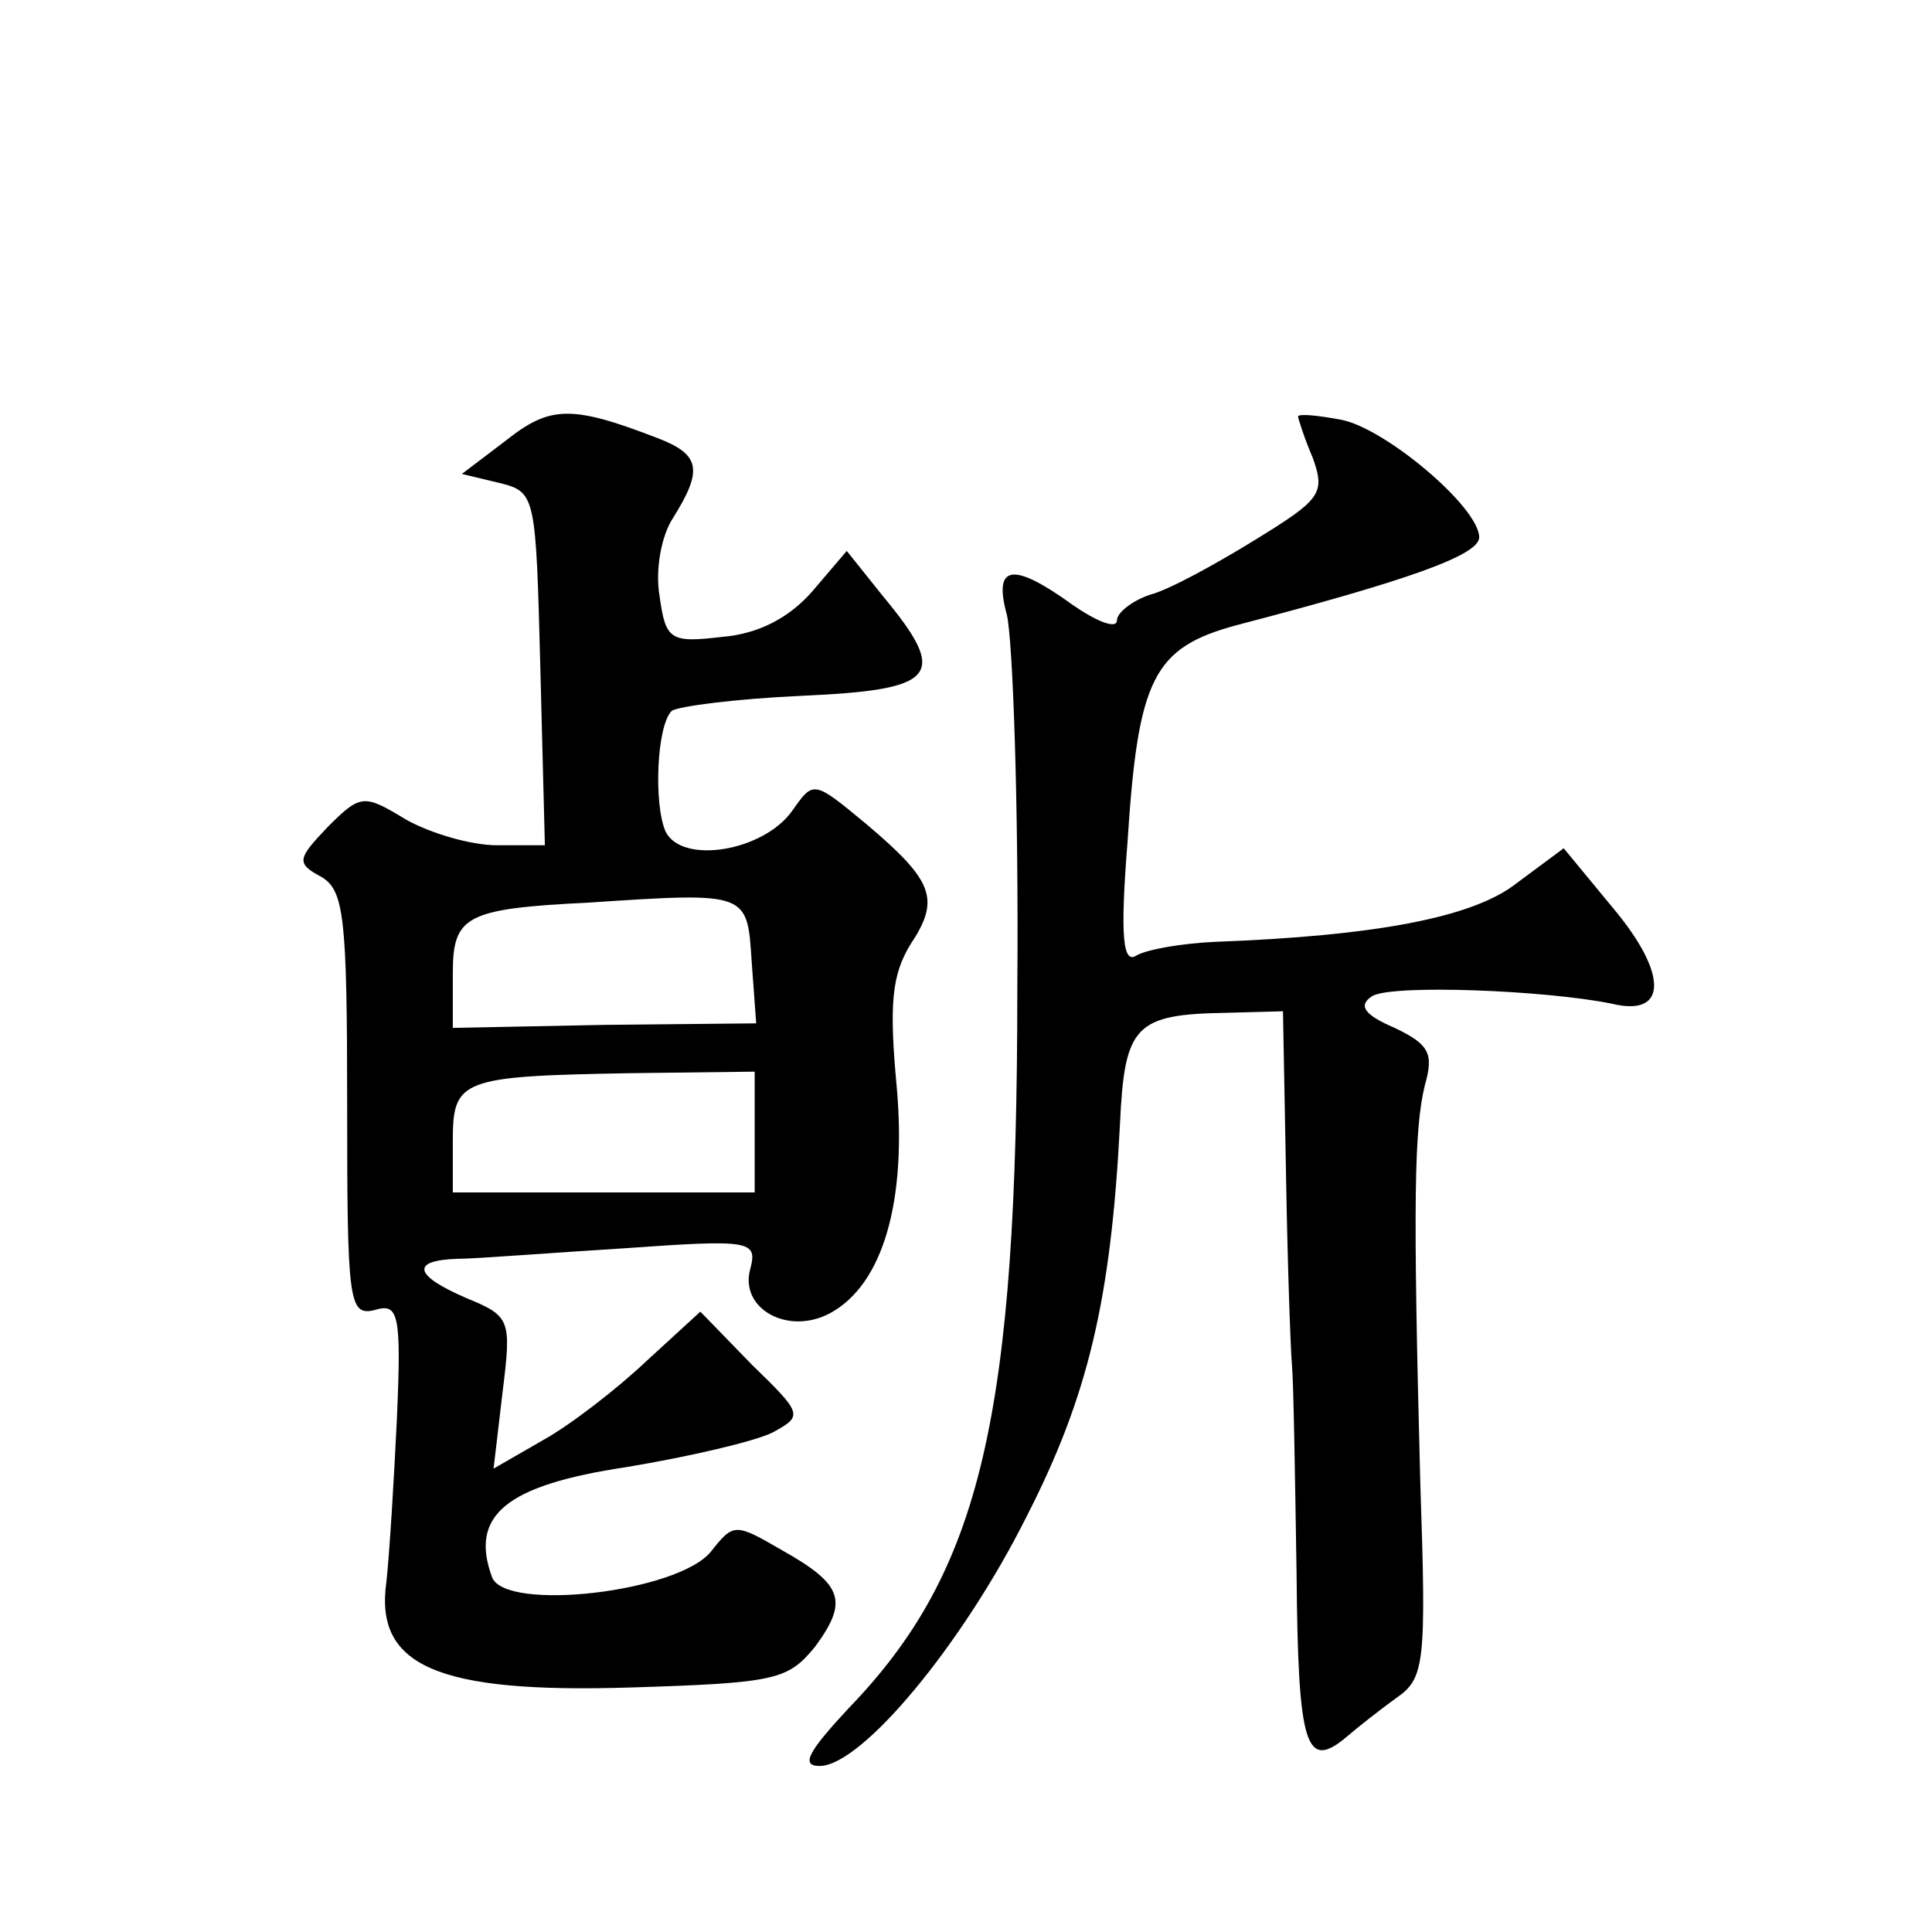 <?xml version="1.0" standalone="no"?>
<!DOCTYPE svg PUBLIC "-//W3C//DTD SVG 20010904//EN"
 "http://www.w3.org/TR/2001/REC-SVG-20010904/DTD/svg10.dtd">
<svg version="1.0" xmlns="http://www.w3.org/2000/svg"
 width="128pt" height="128pt" viewBox="0 0 128 128"
 preserveAspectRatio="xMidYMid meet">
<g transform="translate(0,128) scale(0.1,-0.1)"
fill="#0" stroke="none">
<path d="M335 988 l-29 -22 25 -6 c24 -6 24 -8 27 -123 l3 -117 -32 0 c-17 0 -44
8 -60 17 -28 17 -30 17 -52 -5 -20 -21 -21 -24 -4 -33 15 -9 17 -27 17 -151 0 -130
1 -140 18 -136 16 5 18 -2 15 -71 -2 -42 -5 -91 -7 -109 -8 -56 34 -74 162 -70
96 3 104 5 122 27 22 30 19 41 -22 64 -31 18 -32 18 -47 -1 -22 -27 -136 -40 -145
-17 -15 41 9 61 89 73 42 7 85 17 97 23 20 11 20 12 -14 45 l-34 35 -36 -33 c-19
-18 -50 -42 -68 -52 l-33 -19 6 51 c6 48 5 50 -24 62 -35 15 -37 25 -6 26 12 0
62 4 111 7 84 6 88 5 83 -14 -7 -26 25 -44 53 -29 35 19 51 74 44 151 -5 54 -3
73 9 93 20 30 16 42 -29 80 -35 29 -35 29 -49 9 -19 -27 -73 -36 -84 -14 -8 18
-6 70 4 80 4 3 42 8 86 10 90 4 98 13 54 66 l-24 30 -23 -27 c-15 -17 -35 -28 -60
-30 -34 -4 -37 -2 -41 27 -3 17 1 40 9 52 20 32 18 42 -11 53 -57 22 -71 21 -100
-2z m163 -345 l3 -41 -100 -1 -101 -2 0 36 c0 38 8 43 90 47 106 7 105 7 108 -39z
m2 -113 l0 -40 -100 0 -100 0 0 34 c0 41 5 43 118 45 l82 1 0 -40z M860 1004 c0
-1 4 -14 10 -28 8 -23 5 -27 -39 -54 -26 -16 -57 -33 -69 -36 -12 -4 -22 -12 -22
-17 0 -6 -13 -1 -29 10 -40 29 -53 27 -44 -6 4 -16 8 -127 7 -248 0 -284 -24 -386
-112 -477 -26 -28 -32 -38 -19 -38 28 0 95 81 137 165 41 80 56 144 62 260 3 66
10 73 71 74 l37 1 2 -107 c1 -60 3 -117 4 -128 1 -11 2 -73 3 -137 1 -116 6 -132
34 -108 7 6 21 17 32 25 19 13 20 23 16 142 -5 189 -4 235 3 264 6 21 3 27 -20
38 -21 9 -24 15 -15 21 13 8 115 4 159 -5 37 -9 37 20 1 63 l-33 40 -31 -23 c-29
-23 -94 -35 -200 -39 -22 -1 -45 -5 -52 -9 -9 -6 -11 12 -6 75 7 109 17 129 73
144 111 29 160 46 160 58 0 20 -63 73 -92 78 -16 3 -28 4 -28 2z"/>
</g>
</svg>
